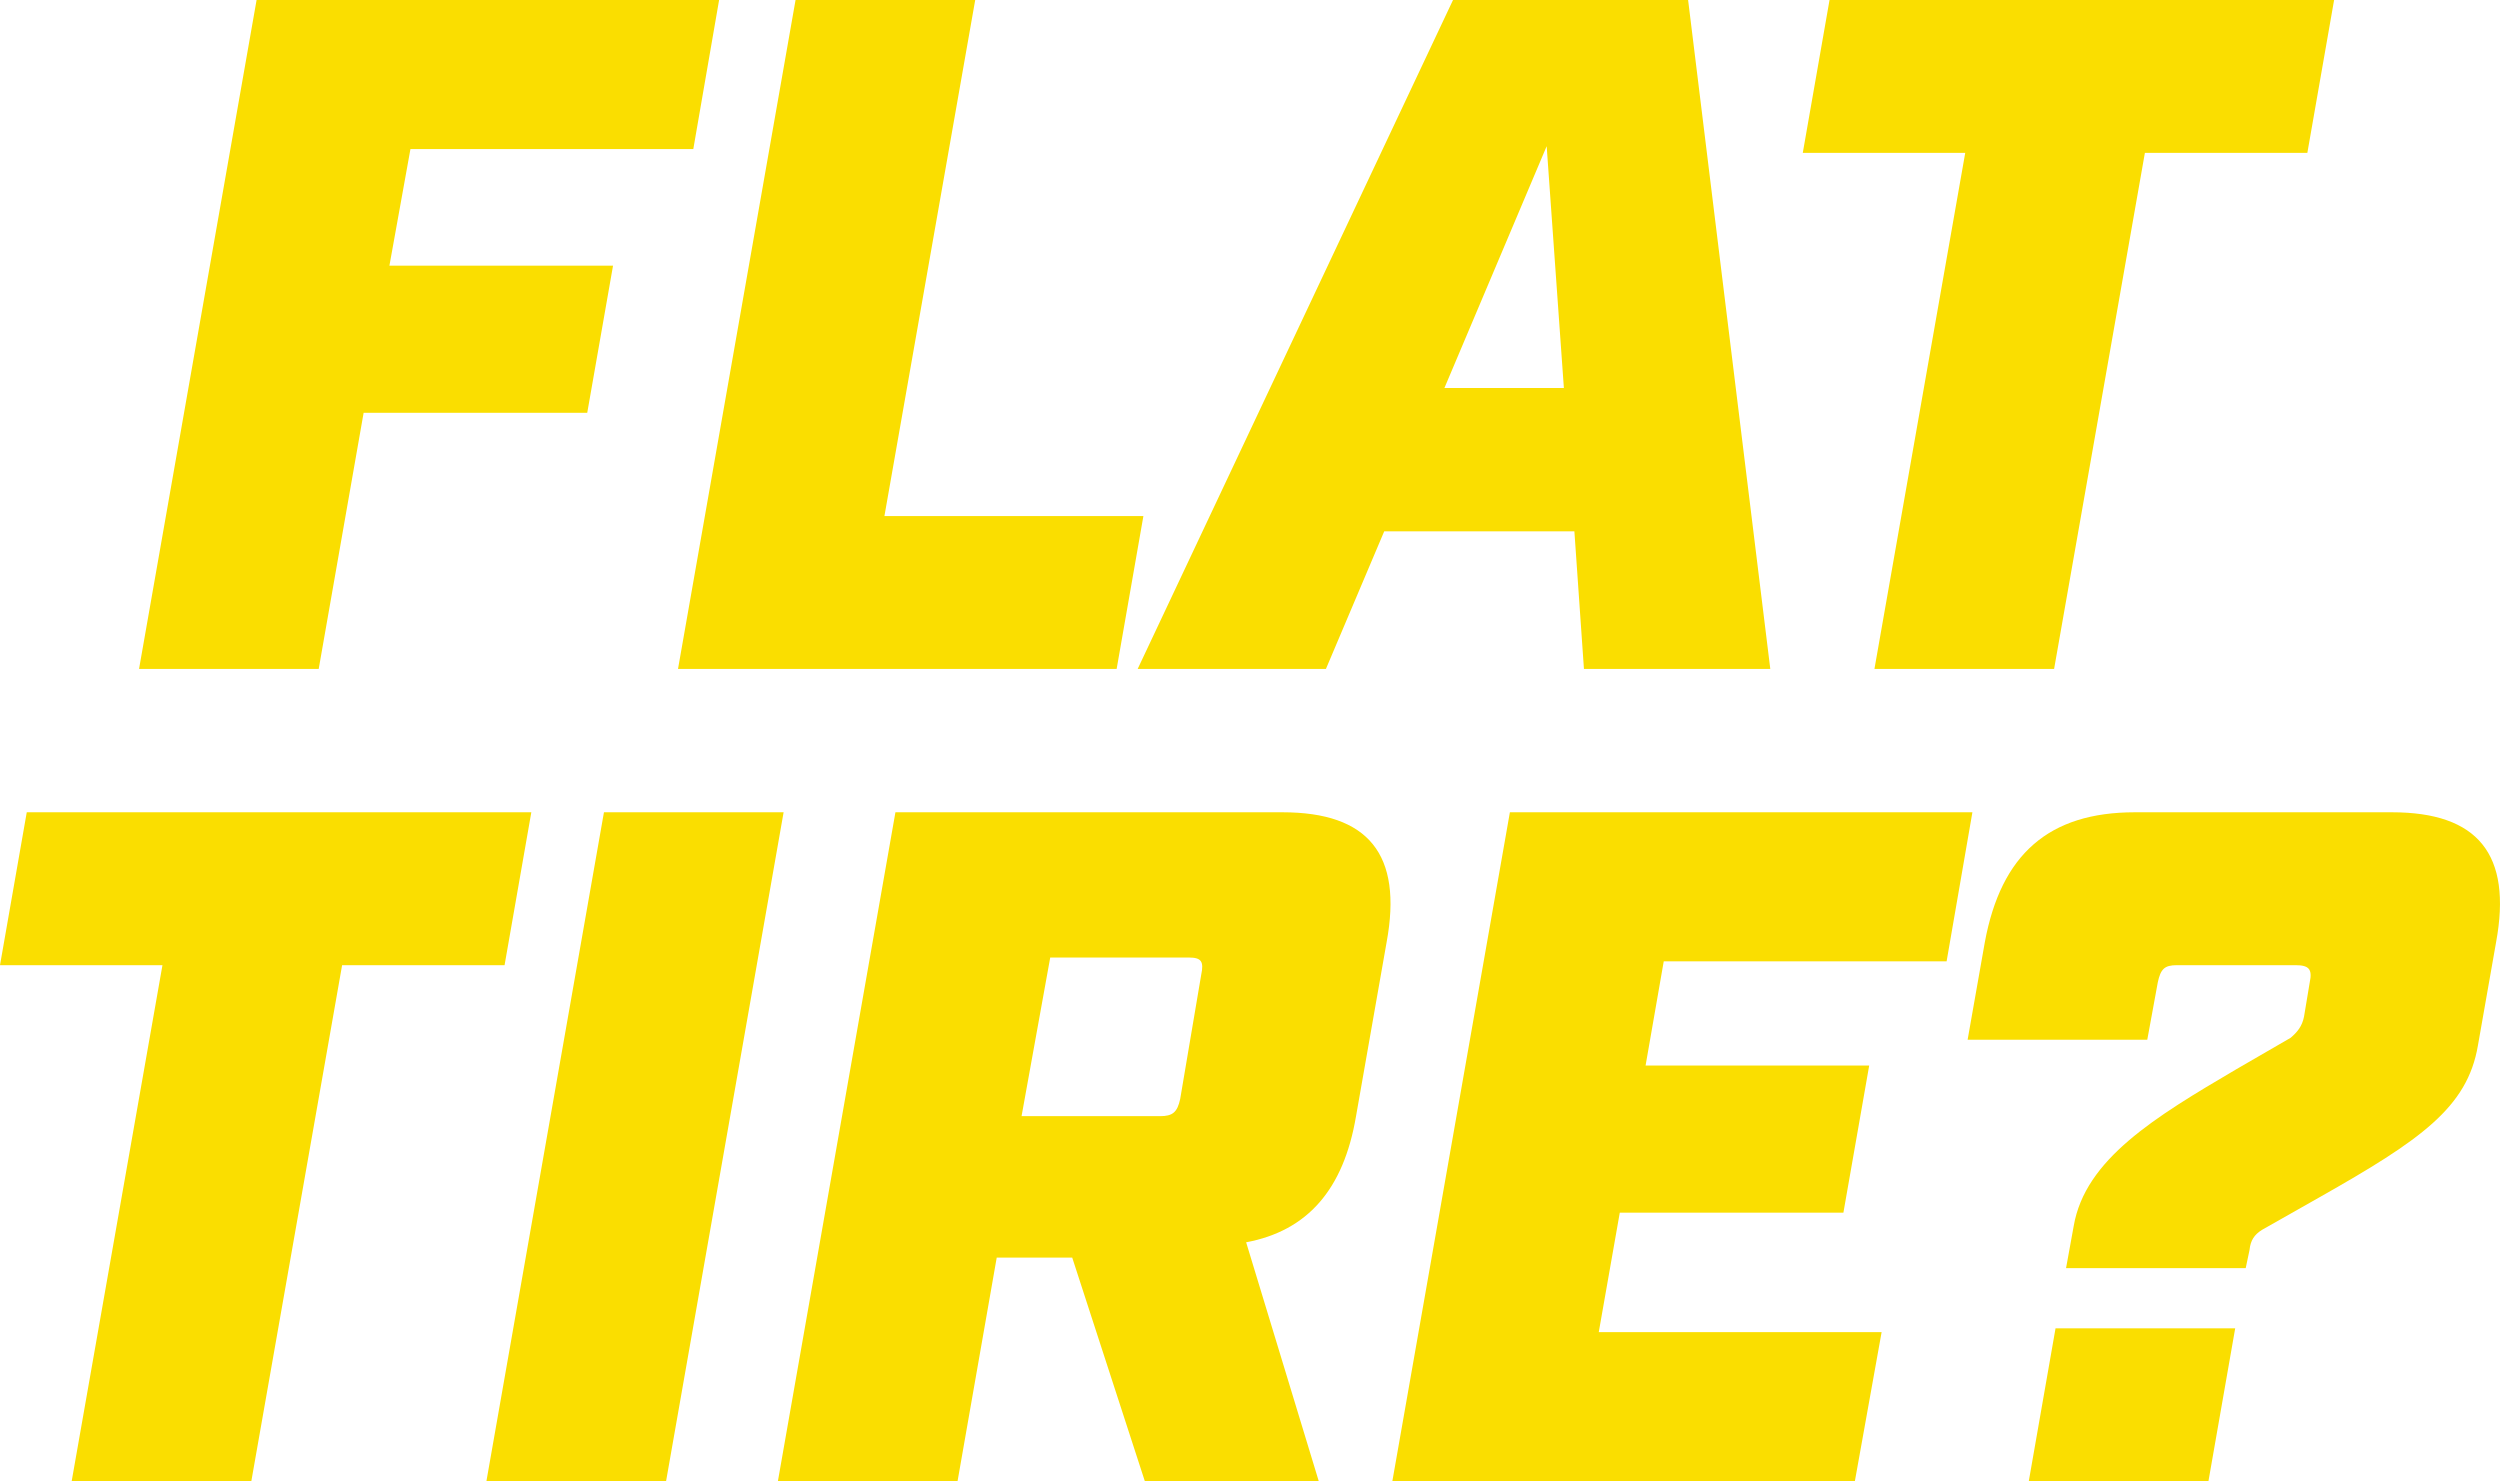 <?xml version="1.0" encoding="UTF-8"?>
<svg id="Layer_2" data-name="Layer 2" xmlns="http://www.w3.org/2000/svg" viewBox="0 0 261.61 155">
  <defs>
    <style>
      .cls-1 {
        fill: #fade00;
      }
    </style>
  </defs>
  <g id="Layer_1-2" data-name="Layer 1">
    <g>
      <path class="cls-1" d="M26.85,0h48.4l-2.7,15.6h-29.6l-2.2,12.2h23.4l-2.7,15.4h-23.4l-4.7,26.8H14.55L26.85,0Z"/>
      <path class="cls-1" d="M83.25,0h18.8l-9.5,54h27.1l-2.8,16h-45.9L83.25,0Z"/>
      <path class="cls-1" d="M152.05,0h24.6l8.6,70h-19.5l-1-14.4h-19.9l-6.1,14.4h-19.7L152.05,0ZM163.65,40.6l-1.8-25.3-10.7,25.3h12.5Z"/>
      <path class="cls-1" d="M205.65,16h-17l2.8-16h52.8l-2.8,16h-17l-9.5,54h-18.8l9.5-54Z"/>
      <path class="cls-1" d="M17,101H0l2.8-16h52.8l-2.8,16h-17l-9.5,54H7.5l9.5-54Z"/>
      <path class="cls-1" d="M63.2,85h18.8l-12.3,70h-18.8l12.3-70Z"/>
      <path class="cls-1" d="M93.7,85h40.5c9,0,12.6,4.4,10.9,13.6l-3.2,18.2c-1.3,7.7-5.1,12-11.5,13.2l7.6,25h-18.2l-7.6-23.4h-7.9l-4.1,23.4h-18.8l12.3-70ZM121.4,116.8c1.3,0,1.8-.4,2.1-1.8l2.2-13c.3-1.4,0-1.8-1.3-1.8h-14.5l-3,16.6h14.5Z"/>
      <path class="cls-1" d="M158,85h48.4l-2.7,15.6h-29.6l-1.9,10.9h23.4l-2.7,15.4h-23.4l-2.2,12.5h29.6l-2.8,15.6h-48.4l12.3-70Z"/>
      <path class="cls-1" d="M234,111.9l5.7-3.3c.7-.6,1.2-1.2,1.4-2.2l.6-3.6c.3-1.4-.1-1.8-1.5-1.8h-12.4c-1.3,0-1.7.4-2,1.8l-1.1,6h-18.8l1.8-10.2c1.7-9.2,6.7-13.6,15.7-13.6h26.9c9,0,12.6,4.4,10.9,13.6l-1.9,10.8c-1.1,6.5-6,9.9-16.6,15.9l-6,3.4c-.8.5-1.2,1.1-1.3,2.1l-.4,1.9h-18.8l.8-4.4c1.2-7,8.5-11.4,17-16.4ZM215.1,139h18.8l-2.8,16h-18.8l2.8-16Z"/>
    </g>
  </g>
</svg>